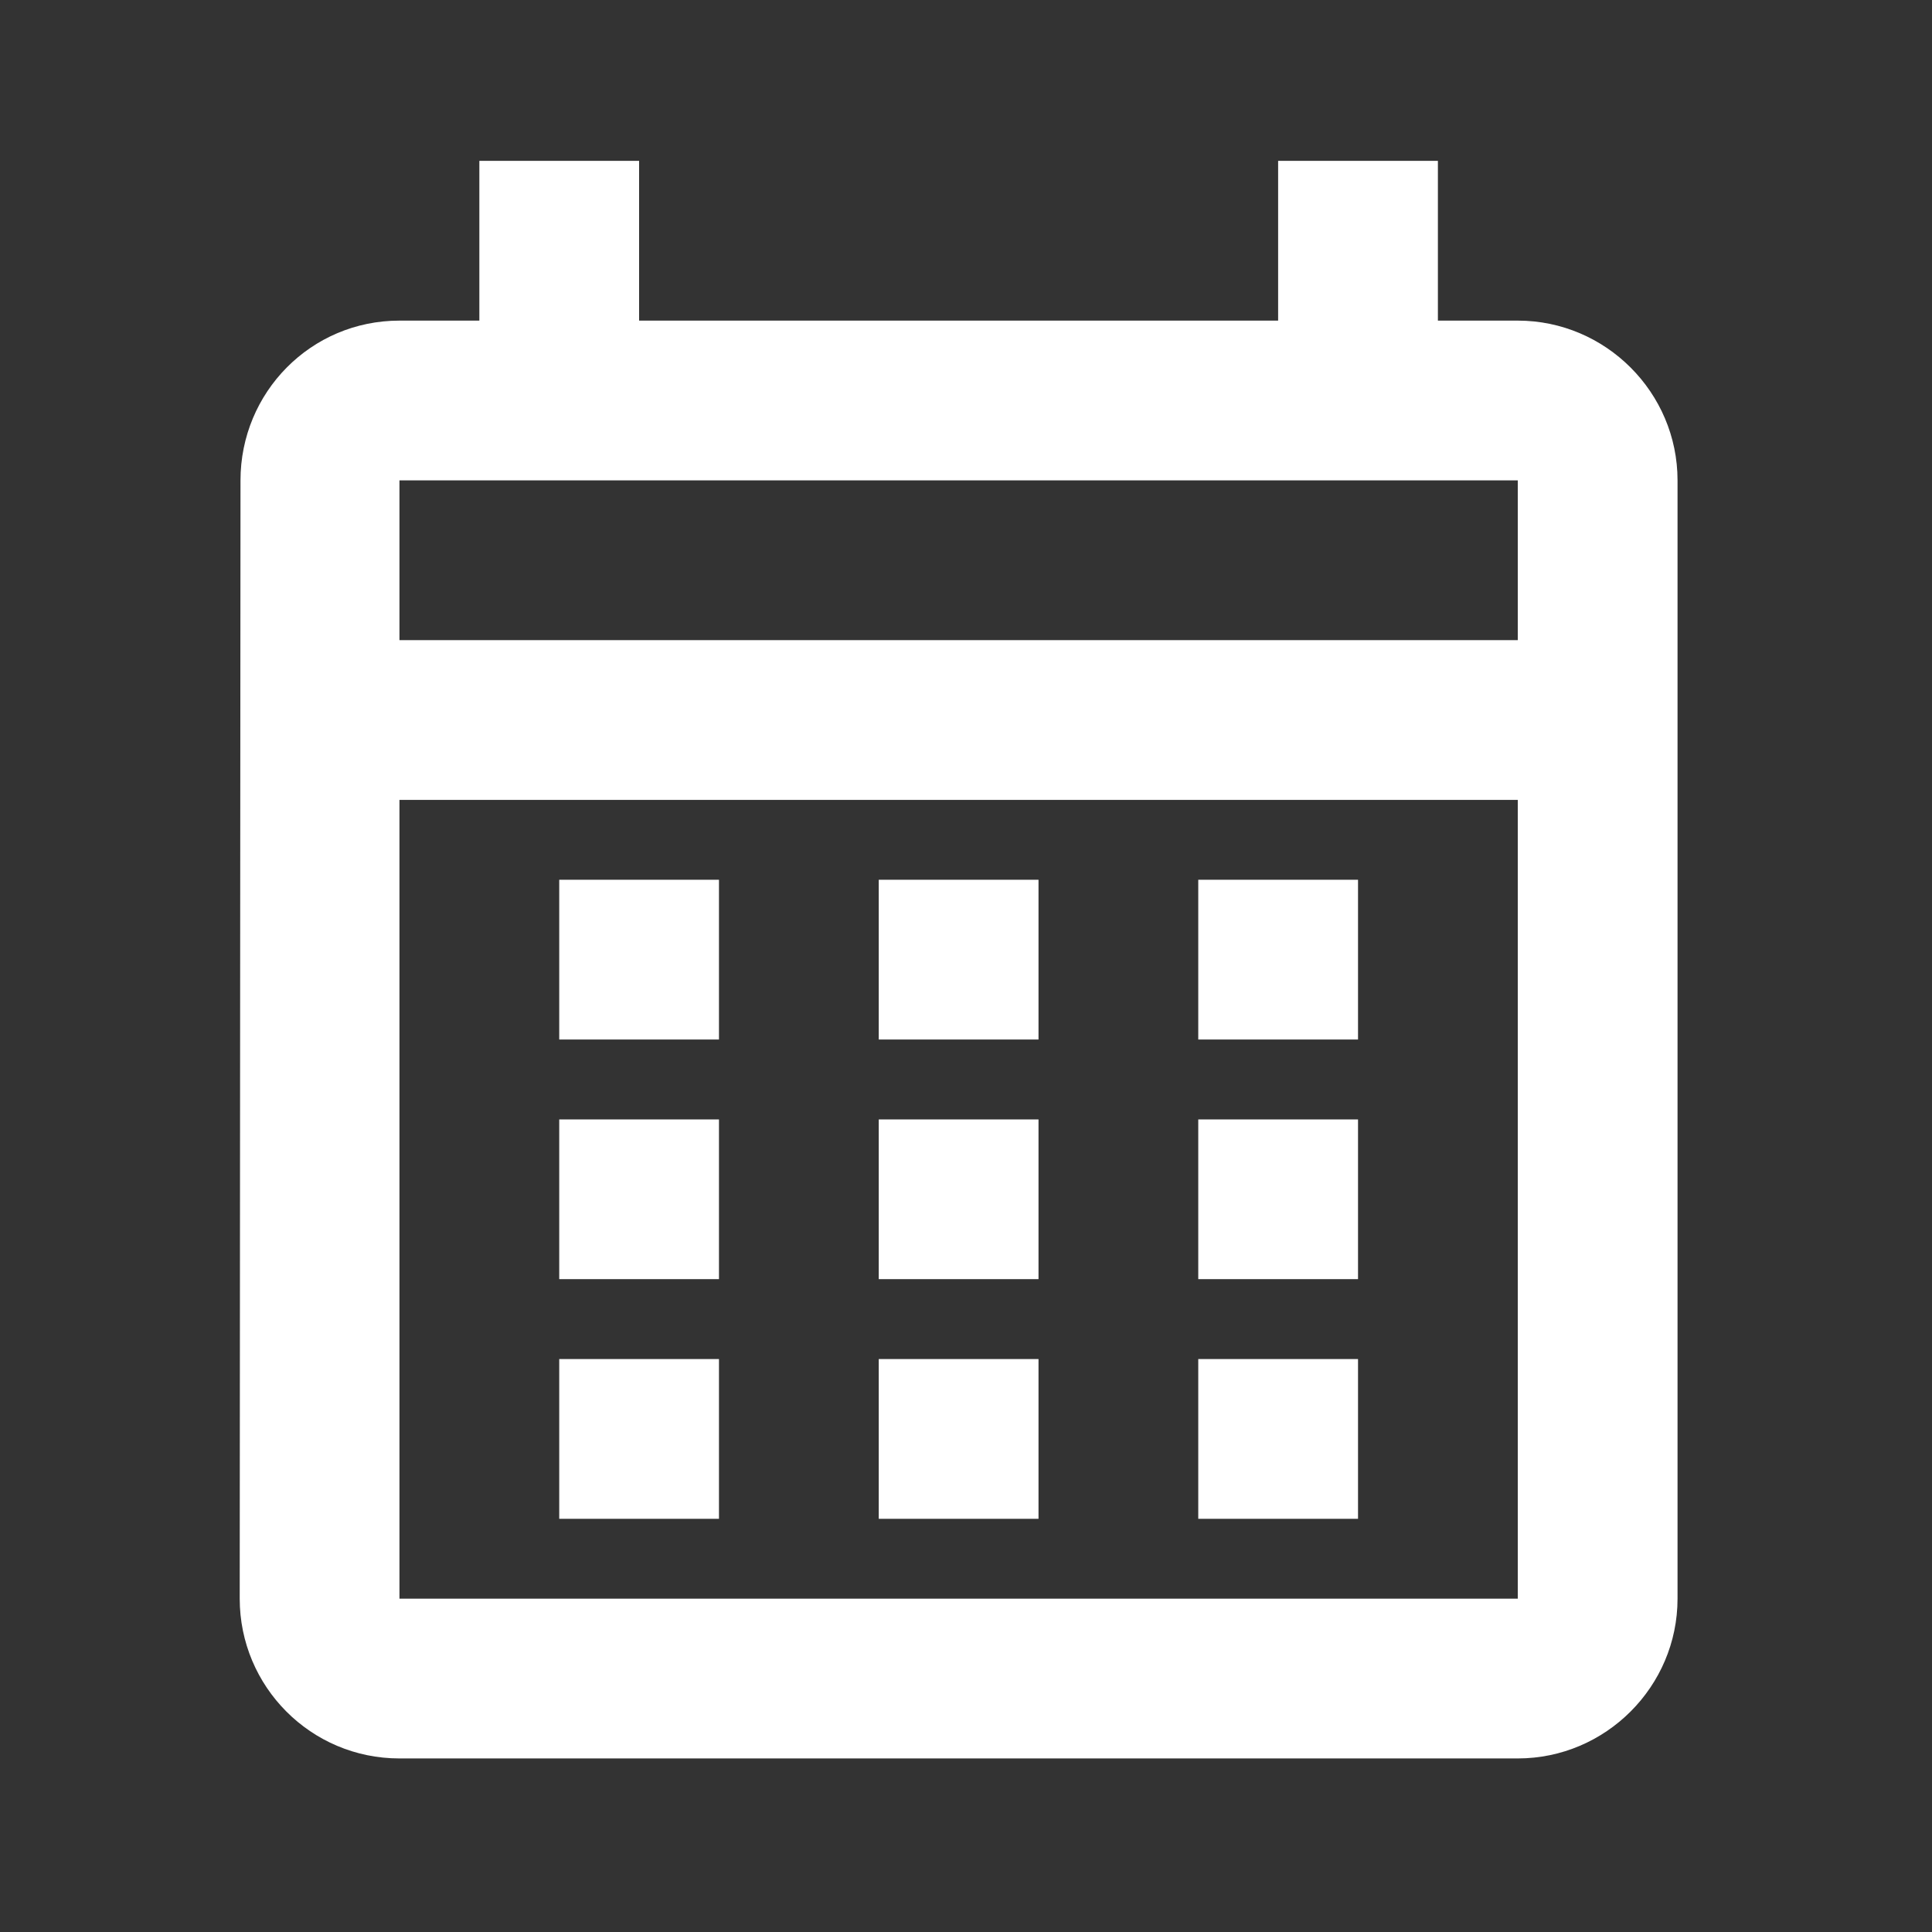<svg width="79" height="79" viewBox="0 0 79 79" fill="none" xmlns="http://www.w3.org/2000/svg">
<rect x="0" y="0" width="79" height="79" fill="#333333" stroke="none"/>
<path fill-rule="evenodd" clip-rule="evenodd" d="M62.062 71.903C65.655 71.903 68.595 68.963 68.595 65.37V19.642C68.595 16.049 65.655 13.11 62.062 13.11H58.796V6.577H52.263V13.11H26.133V6.577H19.601V13.11H16.334C12.709 13.11 9.834 16.049 9.834 19.642L9.802 65.37C9.802 68.963 12.709 71.903 16.334 71.903H62.062ZM62.062 26.175H16.334V19.642H62.062V26.175ZM62.062 65.37V32.708H16.334V65.37H62.062ZM29.399 42.506V35.974H22.867V42.506H29.399ZM22.867 45.773H29.399V52.305H22.867V45.773ZM29.399 62.104V55.571H22.867V62.104H29.399ZM55.53 42.506V35.974H48.997V42.506H55.53ZM55.53 52.305H48.997V45.773H55.53V52.305ZM55.53 62.104V55.571H48.997V62.104H55.53ZM42.465 42.506H35.932V35.974H42.465V42.506ZM35.932 52.305H42.465V45.773H35.932V52.305ZM42.465 62.104H35.932V55.571H42.465V62.104Z" fill="white"/>
</svg>
